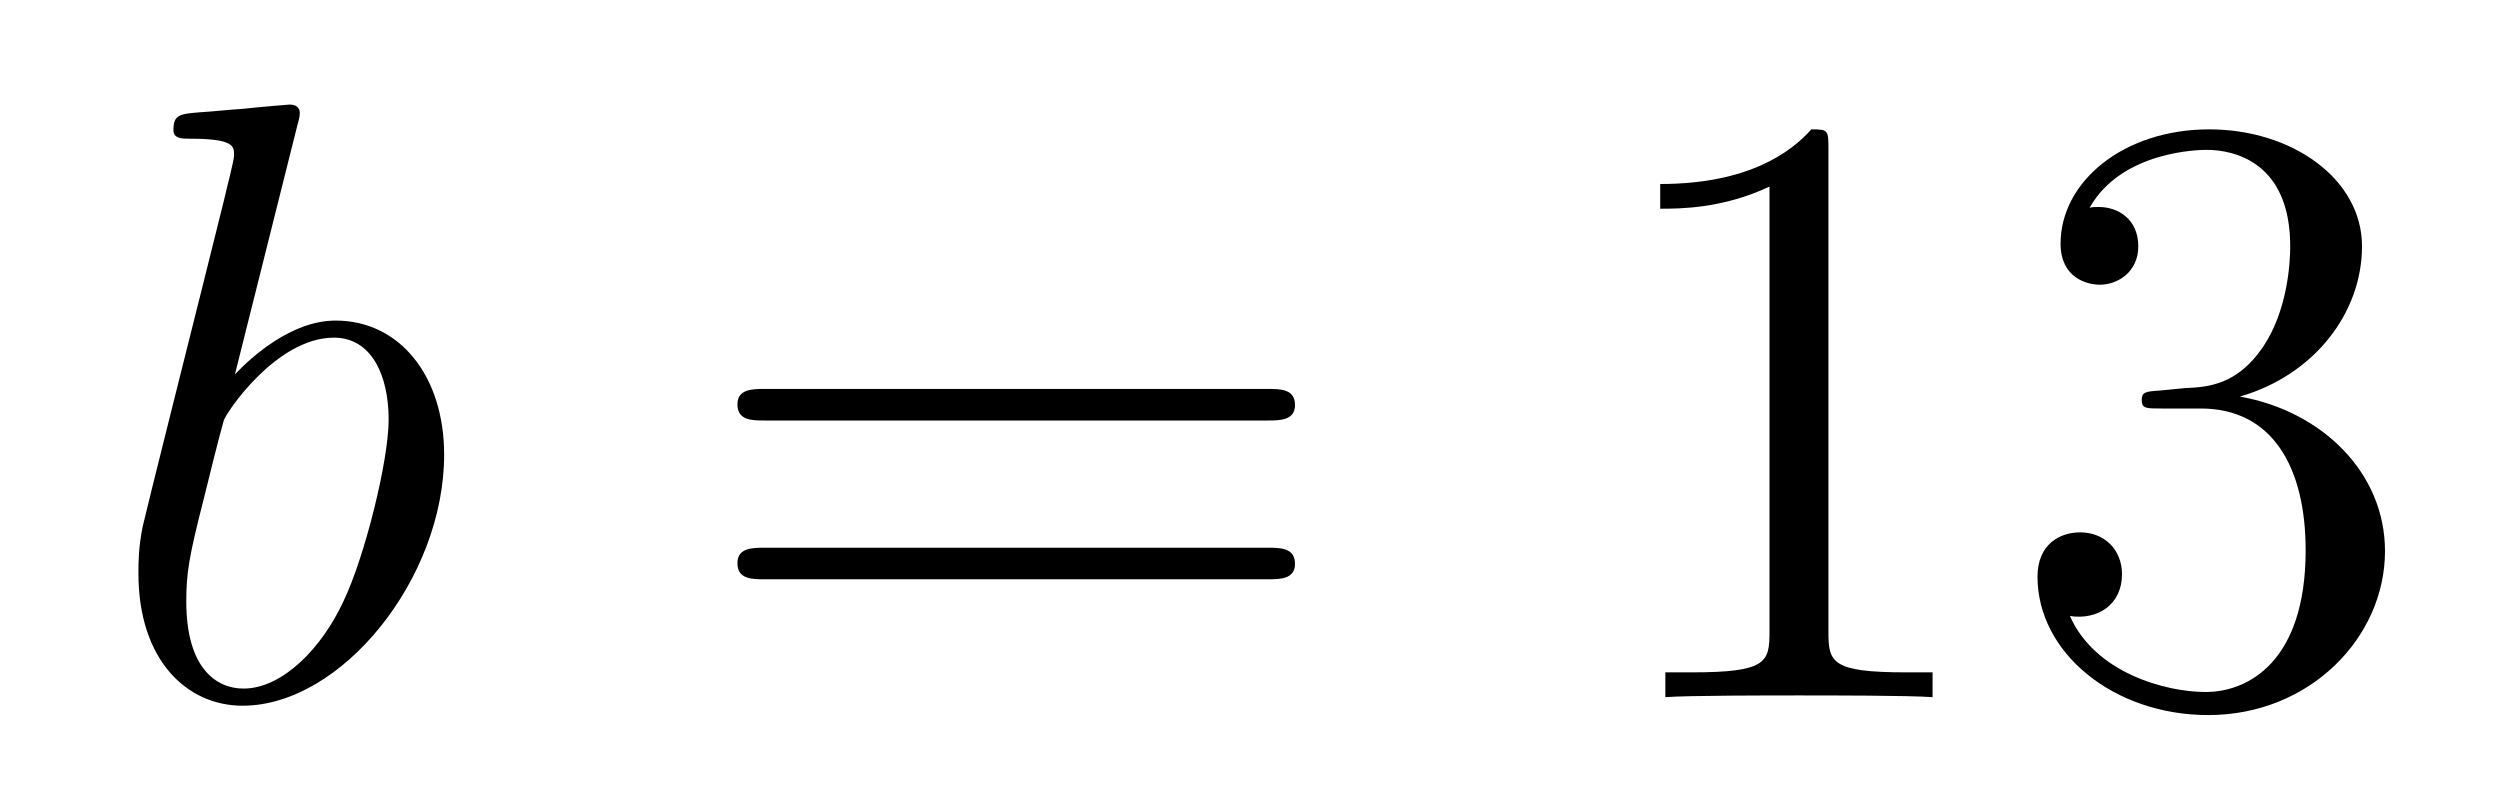 <?xml version='1.0' encoding='UTF-8'?>
<!-- This file was generated by dvisvgm 2.8.1 -->
<svg version='1.1' xmlns='http://www.w3.org/2000/svg' xmlns:xlink='http://www.w3.org/1999/xlink' width='35pt' height='11pt' viewBox='0 -11 35 11'>
<g id='page1'>
<g transform='matrix(1 0 0 -1 -127 653)'>
<path d='M131.161 662.237C131.173 662.285 131.197 662.357 131.197 662.417C131.197 662.536 131.078 662.536 131.054 662.536C131.042 662.536 130.612 662.5 130.396 662.476C130.193 662.464 130.014 662.441 129.799 662.428C129.512 662.405 129.428 662.393 129.428 662.178C129.428 662.058 129.548 662.058 129.667 662.058C130.277 662.058 130.277 661.95 130.277 661.831C130.277 661.747 130.181 661.401 130.133 661.185L129.847 660.038C129.727 659.56 129.046 656.846 128.998 656.631C128.938 656.332 128.938 656.129 128.938 655.973C128.938 654.754 129.619 654.12 130.396 654.12C131.783 654.12 133.218 655.902 133.218 657.635C133.218 658.735 132.596 659.512 131.699 659.512C131.078 659.512 130.516 658.998 130.289 658.759L131.161 662.237ZM130.408 654.36C130.026 654.36 129.608 654.647 129.608 655.579C129.608 655.973 129.643 656.2 129.858 657.037C129.894 657.193 130.086 657.958 130.133 658.113C130.157 658.209 130.863 659.273 131.675 659.273C132.201 659.273 132.441 658.747 132.441 658.125C132.441 657.551 132.106 656.2 131.807 655.579C131.508 654.933 130.958 654.36 130.408 654.36Z'/>
<path d='M144.747 658.113C144.914 658.113 145.13 658.113 145.13 658.328C145.13 658.555 144.926 658.555 144.747 658.555H137.706C137.539 658.555 137.324 658.555 137.324 658.34C137.324 658.113 137.527 658.113 137.706 658.113H144.747ZM144.747 655.89C144.914 655.89 145.13 655.89 145.13 656.105C145.13 656.332 144.926 656.332 144.747 656.332H137.706C137.539 656.332 137.324 656.332 137.324 656.117C137.324 655.89 137.527 655.89 137.706 655.89H144.747Z'/>
<path d='M152.598 661.902C152.598 662.178 152.598 662.189 152.359 662.189C152.072 661.867 151.474 661.424 150.243 661.424V661.078C150.518 661.078 151.116 661.078 151.773 661.388V655.16C151.773 654.73 151.737 654.587 150.685 654.587H150.315V654.24C150.637 654.264 151.797 654.264 152.191 654.264C152.586 654.264 153.734 654.264 154.056 654.24V654.587H153.686C152.634 654.587 152.598 654.73 152.598 655.16V661.902ZM157.235 658.532C157.031 658.52 156.984 658.507 156.984 658.4C156.984 658.281 157.044 658.281 157.259 658.281H157.809C158.824 658.281 159.279 657.444 159.279 656.296C159.279 654.73 158.466 654.312 157.88 654.312C157.306 654.312 156.326 654.587 155.979 655.376C156.362 655.316 156.708 655.531 156.708 655.961C156.708 656.308 156.458 656.547 156.123 656.547C155.836 656.547 155.525 656.38 155.525 655.926C155.525 654.862 156.589 653.989 157.916 653.989C159.339 653.989 160.39 655.077 160.39 656.284C160.39 657.384 159.506 658.245 158.358 658.448C159.398 658.747 160.068 659.619 160.068 660.552C160.068 661.496 159.088 662.189 157.928 662.189C156.733 662.189 155.848 661.46 155.848 660.588C155.848 660.109 156.219 660.014 156.398 660.014C156.649 660.014 156.936 660.193 156.936 660.552C156.936 660.934 156.649 661.102 156.386 661.102C156.314 661.102 156.29 661.102 156.254 661.09C156.708 661.902 157.832 661.902 157.892 661.902C158.287 661.902 159.063 661.723 159.063 660.552C159.063 660.325 159.028 659.655 158.681 659.141C158.323 658.615 157.916 658.579 157.593 658.567L157.235 658.532Z'/>
</g>
</g>
</svg>